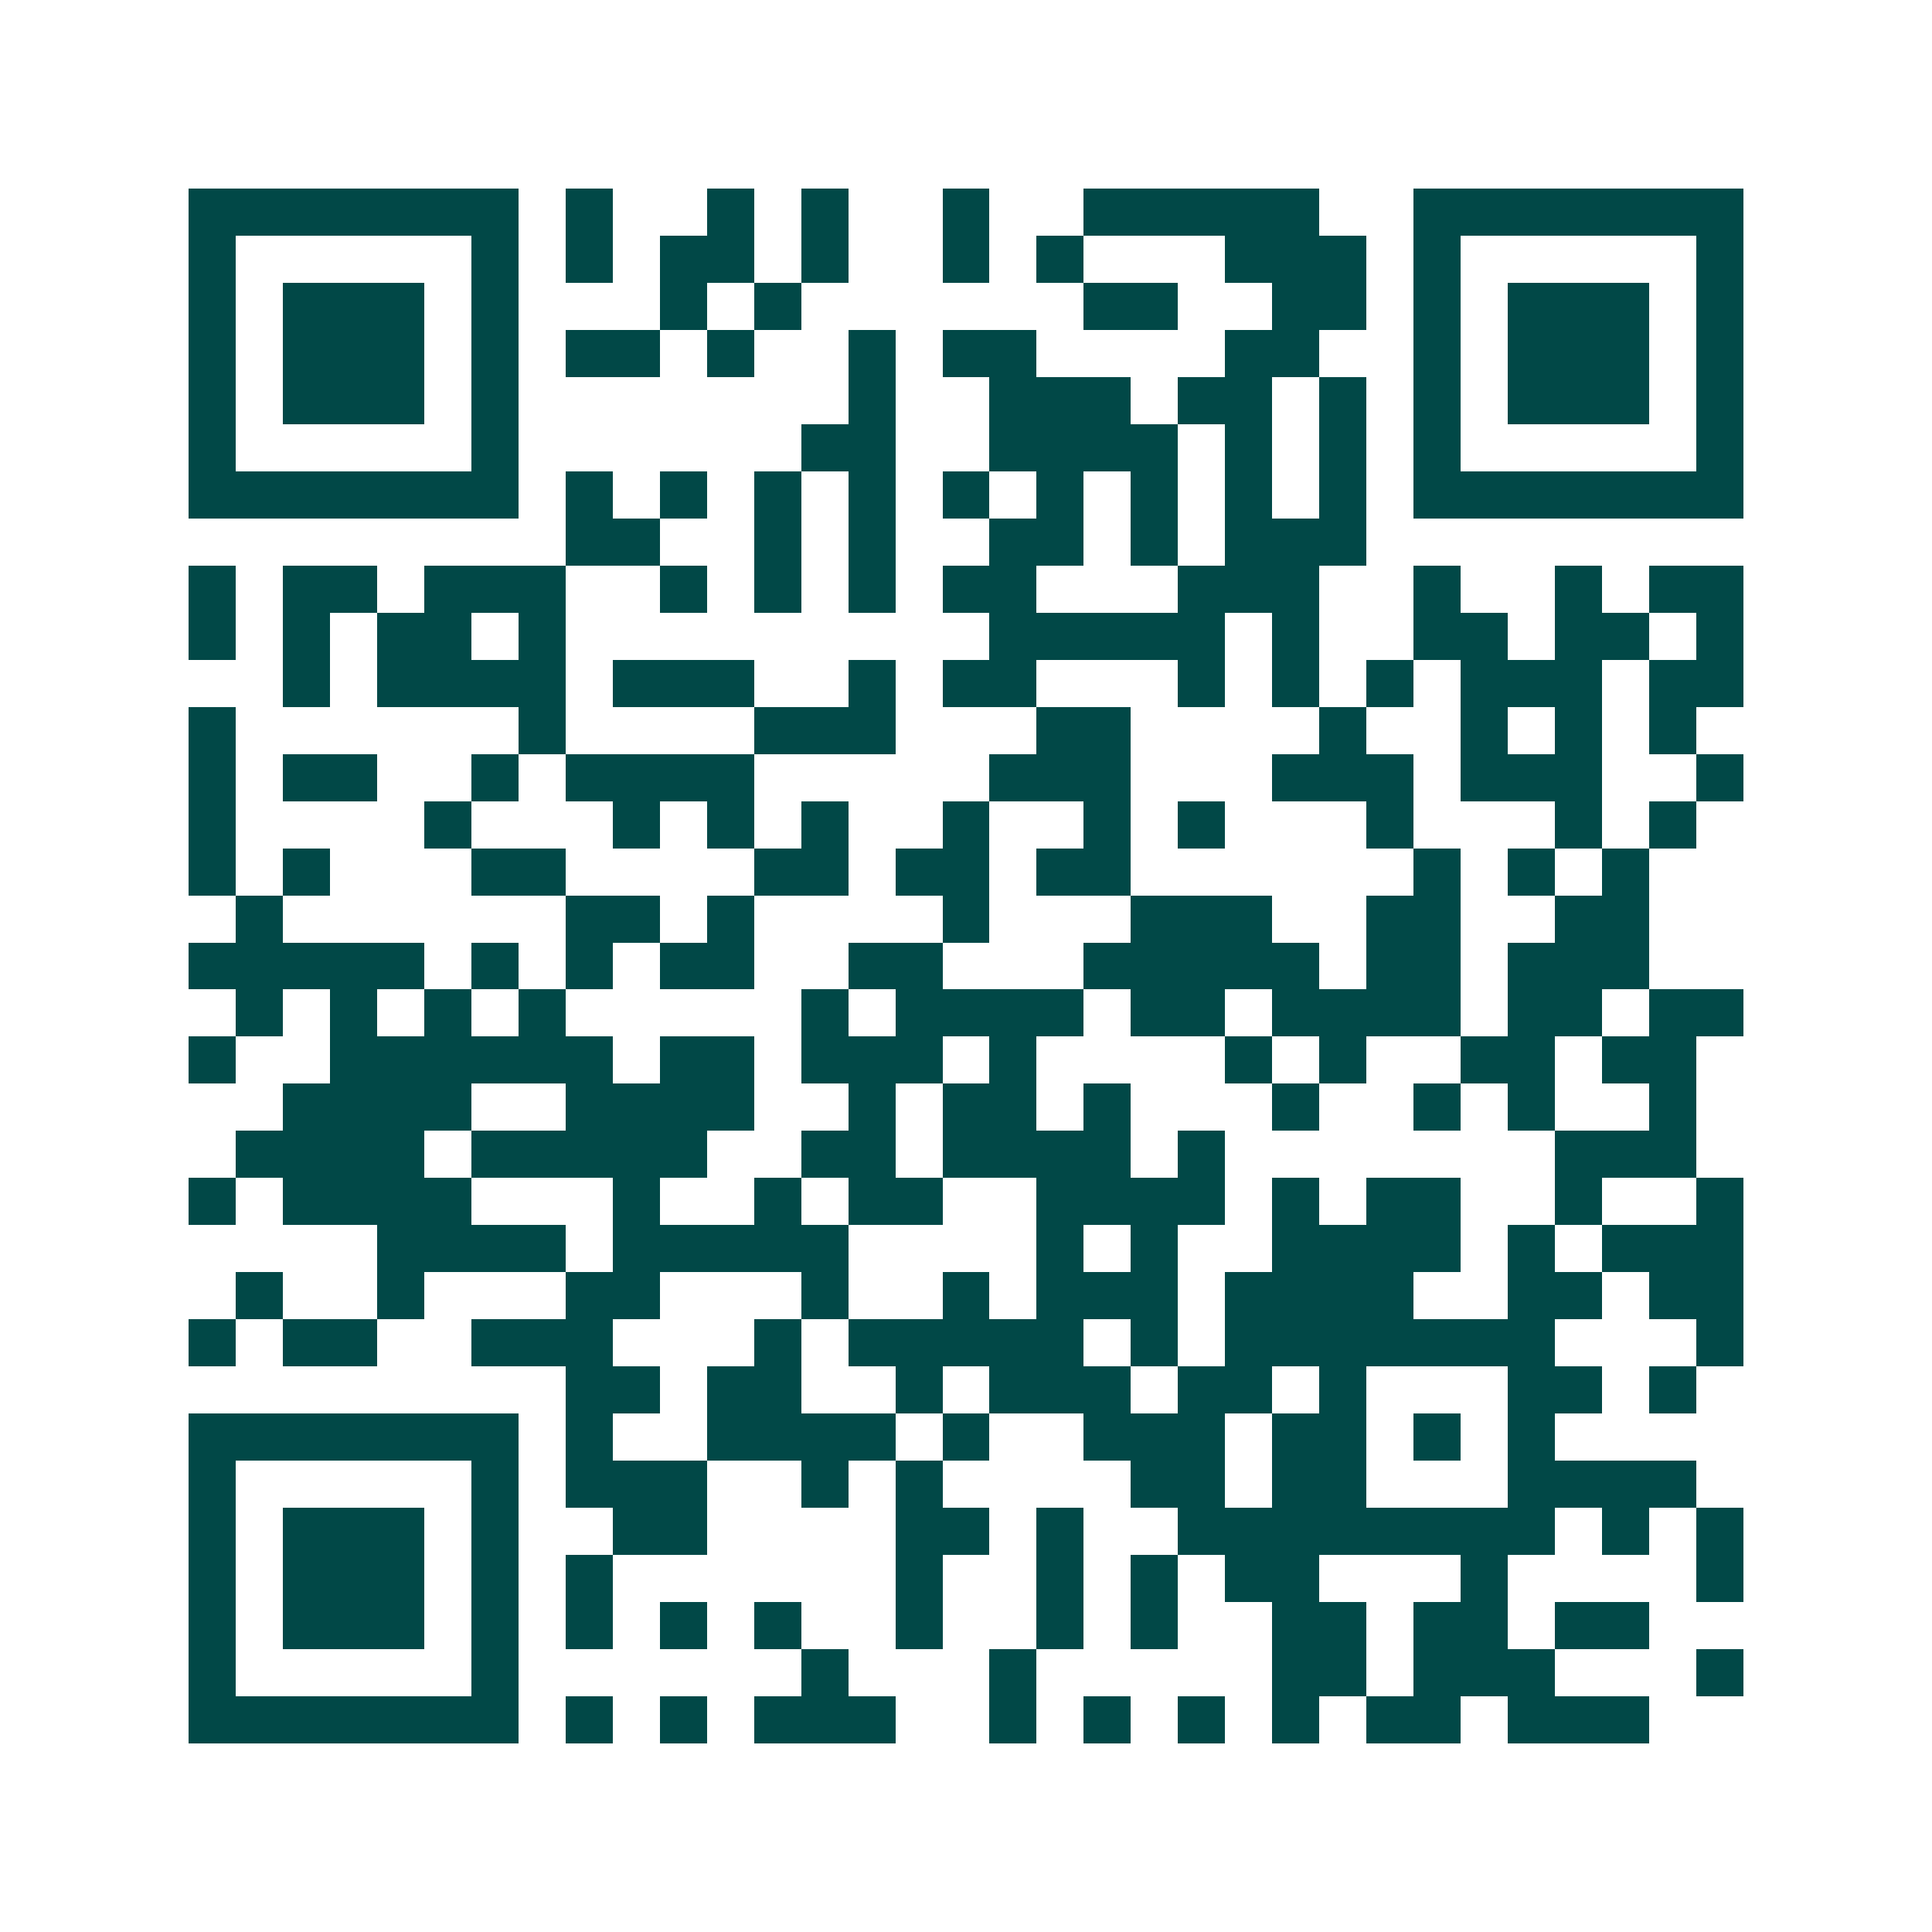 <svg xmlns="http://www.w3.org/2000/svg" width="200" height="200" viewBox="0 0 41 41" shape-rendering="crispEdges"><path fill="#ffffff" d="M0 0h41v41H0z"/><path stroke="#014847" d="M4 4.5h7m1 0h1m2 0h1m1 0h1m2 0h1m2 0h5m2 0h7M4 5.5h1m5 0h1m1 0h1m1 0h2m1 0h1m2 0h1m1 0h1m3 0h3m1 0h1m5 0h1M4 6.5h1m1 0h3m1 0h1m3 0h1m1 0h1m6 0h2m2 0h2m1 0h1m1 0h3m1 0h1M4 7.5h1m1 0h3m1 0h1m1 0h2m1 0h1m2 0h1m1 0h2m4 0h2m2 0h1m1 0h3m1 0h1M4 8.5h1m1 0h3m1 0h1m7 0h1m2 0h3m1 0h2m1 0h1m1 0h1m1 0h3m1 0h1M4 9.5h1m5 0h1m6 0h2m2 0h4m1 0h1m1 0h1m1 0h1m5 0h1M4 10.5h7m1 0h1m1 0h1m1 0h1m1 0h1m1 0h1m1 0h1m1 0h1m1 0h1m1 0h1m1 0h7M12 11.5h2m2 0h1m1 0h1m2 0h2m1 0h1m1 0h3M4 12.5h1m1 0h2m1 0h3m2 0h1m1 0h1m1 0h1m1 0h2m3 0h3m2 0h1m2 0h1m1 0h2M4 13.5h1m1 0h1m1 0h2m1 0h1m9 0h5m1 0h1m2 0h2m1 0h2m1 0h1M6 14.5h1m1 0h4m1 0h3m2 0h1m1 0h2m3 0h1m1 0h1m1 0h1m1 0h3m1 0h2M4 15.5h1m6 0h1m4 0h3m3 0h2m4 0h1m2 0h1m1 0h1m1 0h1M4 16.5h1m1 0h2m2 0h1m1 0h4m5 0h3m3 0h3m1 0h3m2 0h1M4 17.5h1m4 0h1m3 0h1m1 0h1m1 0h1m2 0h1m2 0h1m1 0h1m3 0h1m3 0h1m1 0h1M4 18.5h1m1 0h1m3 0h2m4 0h2m1 0h2m1 0h2m6 0h1m1 0h1m1 0h1M5 19.5h1m6 0h2m1 0h1m4 0h1m3 0h3m2 0h2m2 0h2M4 20.5h5m1 0h1m1 0h1m1 0h2m2 0h2m3 0h5m1 0h2m1 0h3M5 21.5h1m1 0h1m1 0h1m1 0h1m5 0h1m1 0h4m1 0h2m1 0h4m1 0h2m1 0h2M4 22.5h1m2 0h6m1 0h2m1 0h3m1 0h1m4 0h1m1 0h1m2 0h2m1 0h2M6 23.5h4m2 0h4m2 0h1m1 0h2m1 0h1m3 0h1m2 0h1m1 0h1m2 0h1M5 24.5h4m1 0h5m2 0h2m1 0h4m1 0h1m7 0h3M4 25.5h1m1 0h4m3 0h1m2 0h1m1 0h2m2 0h4m1 0h1m1 0h2m2 0h1m2 0h1M8 26.5h4m1 0h5m4 0h1m1 0h1m2 0h4m1 0h1m1 0h3M5 27.5h1m2 0h1m3 0h2m3 0h1m2 0h1m1 0h3m1 0h4m2 0h2m1 0h2M4 28.5h1m1 0h2m2 0h3m3 0h1m1 0h5m1 0h1m1 0h7m3 0h1M12 29.5h2m1 0h2m2 0h1m1 0h3m1 0h2m1 0h1m3 0h2m1 0h1M4 30.5h7m1 0h1m2 0h4m1 0h1m2 0h3m1 0h2m1 0h1m1 0h1M4 31.5h1m5 0h1m1 0h3m2 0h1m1 0h1m4 0h2m1 0h2m3 0h4M4 32.5h1m1 0h3m1 0h1m2 0h2m4 0h2m1 0h1m2 0h8m1 0h1m1 0h1M4 33.5h1m1 0h3m1 0h1m1 0h1m6 0h1m2 0h1m1 0h1m1 0h2m3 0h1m4 0h1M4 34.5h1m1 0h3m1 0h1m1 0h1m1 0h1m1 0h1m2 0h1m2 0h1m1 0h1m2 0h2m1 0h2m1 0h2M4 35.5h1m5 0h1m6 0h1m3 0h1m5 0h2m1 0h3m3 0h1M4 36.5h7m1 0h1m1 0h1m1 0h3m2 0h1m1 0h1m1 0h1m1 0h1m1 0h2m1 0h3"/></svg>
